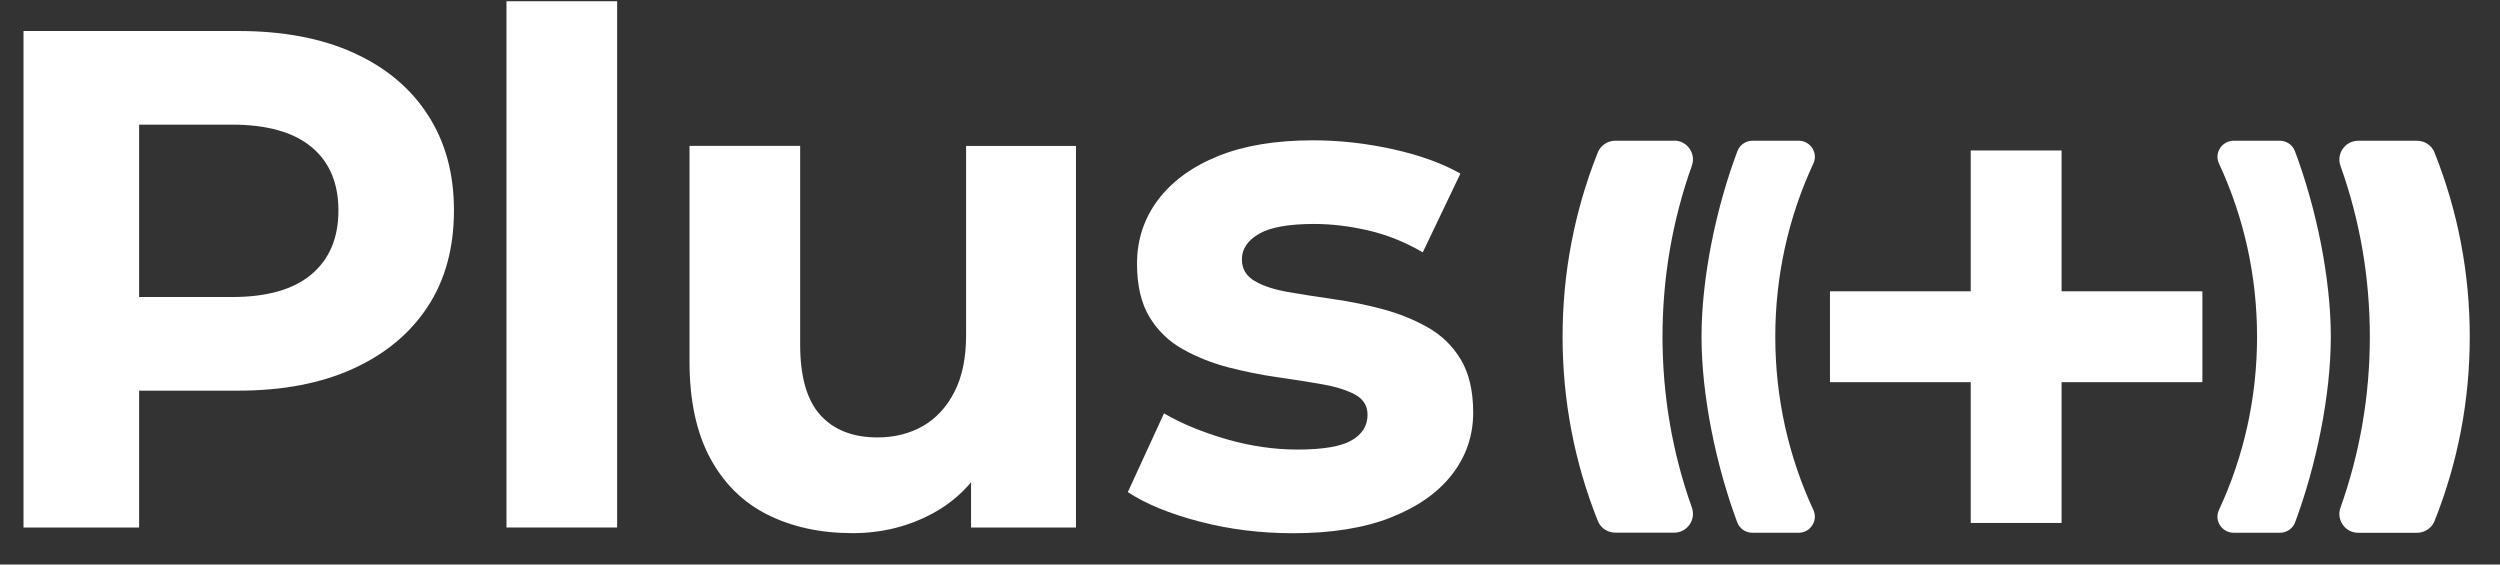 <svg width="62" height="14" viewBox="0 0 62 14" fill="none" xmlns="http://www.w3.org/2000/svg">
<rect x="0" y="0" width="62" height="14" fill="#333333" stroke="none"/>
<path d="M8.762 1.306C7.964 0.947 7.015 0.769 5.913 0.769H0.583V13.082H3.45V9.688H5.912C7.014 9.688 7.964 9.506 8.761 9.142C9.558 8.779 10.174 8.265 10.608 7.604C11.041 6.942 11.258 6.147 11.258 5.22C11.258 4.293 11.041 3.514 10.608 2.845C10.174 2.177 9.558 1.664 8.761 1.307M7.725 6.803C7.279 7.179 6.623 7.366 5.755 7.366H3.45V3.091H5.755C6.623 3.091 7.279 3.277 7.725 3.646C8.17 4.015 8.393 4.54 8.393 5.22C8.393 5.9 8.17 6.428 7.725 6.803Z" fill="white"/>
<path d="M15.305 0.031H12.561V13.082H15.305V0.031Z" fill="white"/>
<path d="M24.082 11.962V13.082H26.684V3.619H23.959V8.315C23.959 8.879 23.862 9.347 23.668 9.722C23.475 10.098 23.214 10.38 22.886 10.567C22.558 10.754 22.182 10.848 21.761 10.848C21.151 10.848 20.679 10.663 20.345 10.294C20.011 9.925 19.844 9.342 19.844 8.544V3.618H17.1V8.965C17.1 9.926 17.27 10.724 17.61 11.357C17.951 11.99 18.425 12.459 19.035 12.764C19.644 13.069 20.348 13.222 21.145 13.222C21.872 13.222 22.541 13.055 23.151 12.721C23.511 12.524 23.821 12.27 24.083 11.96" fill="white"/>
<path d="M34.485 12.836C35.147 12.578 35.655 12.223 36.007 11.772C36.358 11.321 36.535 10.807 36.535 10.233C36.535 9.694 36.432 9.254 36.227 8.914C36.022 8.574 35.745 8.308 35.4 8.114C35.054 7.92 34.681 7.771 34.282 7.665C33.883 7.559 33.479 7.477 33.069 7.418C32.658 7.36 32.282 7.301 31.943 7.242C31.603 7.183 31.328 7.093 31.116 6.969C30.906 6.846 30.799 6.668 30.799 6.433C30.799 6.175 30.94 5.964 31.222 5.8C31.503 5.636 31.96 5.554 32.594 5.554C33.016 5.554 33.459 5.607 33.922 5.712C34.385 5.818 34.84 5.999 35.285 6.258L36.218 4.305C35.761 4.047 35.2 3.845 34.538 3.699C33.876 3.553 33.216 3.48 32.56 3.48C31.645 3.48 30.865 3.608 30.221 3.866C29.576 4.125 29.078 4.485 28.725 4.948C28.374 5.412 28.198 5.943 28.198 6.54C28.198 7.08 28.301 7.519 28.506 7.86C28.711 8.2 28.987 8.466 29.333 8.66C29.679 8.854 30.054 9.003 30.458 9.109C30.863 9.214 31.269 9.296 31.681 9.355C32.091 9.414 32.463 9.473 32.798 9.531C33.132 9.59 33.402 9.676 33.607 9.786C33.812 9.898 33.915 10.065 33.915 10.288C33.915 10.557 33.783 10.769 33.52 10.921C33.256 11.074 32.807 11.149 32.174 11.149C31.6 11.149 31.015 11.064 30.424 10.894C29.832 10.724 29.313 10.51 28.867 10.252L27.97 12.204C28.416 12.498 29.008 12.741 29.747 12.934C30.486 13.128 31.261 13.224 32.069 13.224C33.019 13.224 33.825 13.095 34.487 12.837" fill="white"/>
<path d="M41.519 3.49H40.059C39.868 3.49 39.696 3.606 39.625 3.782C39.046 5.234 38.752 6.77 38.752 8.35C38.752 9.929 39.046 11.465 39.625 12.917C39.696 13.095 39.868 13.21 40.059 13.21H41.519C41.84 13.21 42.066 12.892 41.959 12.589C41.475 11.232 41.23 9.809 41.23 8.349C41.23 6.889 41.475 5.466 41.959 4.108C42.066 3.805 41.84 3.487 41.519 3.487V3.49ZM44.607 3.49H43.463C43.297 3.49 43.147 3.591 43.088 3.748C42.561 5.146 42.198 6.884 42.198 8.351C42.198 9.818 42.562 11.556 43.083 12.953C43.142 13.109 43.291 13.212 43.457 13.212H44.607C44.897 13.212 45.094 12.911 44.972 12.647C44.353 11.319 44.027 9.86 44.027 8.351C44.027 6.842 44.353 5.383 44.972 4.055C45.095 3.791 44.898 3.49 44.607 3.49ZM60.377 3.783C60.306 3.606 60.134 3.491 59.943 3.491H58.483C58.162 3.491 57.936 3.809 58.043 4.111C58.528 5.468 58.772 6.892 58.772 8.352C58.772 9.812 58.526 11.234 58.043 12.592C57.936 12.895 58.162 13.213 58.483 13.213H59.943C60.134 13.213 60.306 13.097 60.377 12.921C60.956 11.468 61.25 9.933 61.25 8.353C61.25 6.773 60.956 5.238 60.377 3.785V3.783ZM56.539 3.49H55.395C55.105 3.49 54.908 3.791 55.03 4.055C55.649 5.383 55.975 6.842 55.975 8.351C55.975 9.86 55.649 11.319 55.03 12.647C54.907 12.911 55.103 13.212 55.395 13.212H56.544C56.711 13.212 56.861 13.109 56.919 12.953C57.44 11.556 57.804 9.806 57.804 8.351C57.804 6.895 57.44 5.146 56.914 3.748C56.855 3.593 56.705 3.49 56.539 3.49Z" fill="white"/>
<path d="M54.619 7.224H51.127V3.732H48.874V7.224H45.383V9.478H48.874V12.969H51.127V9.478H54.619V7.224Z" fill="white"/>
</svg>
